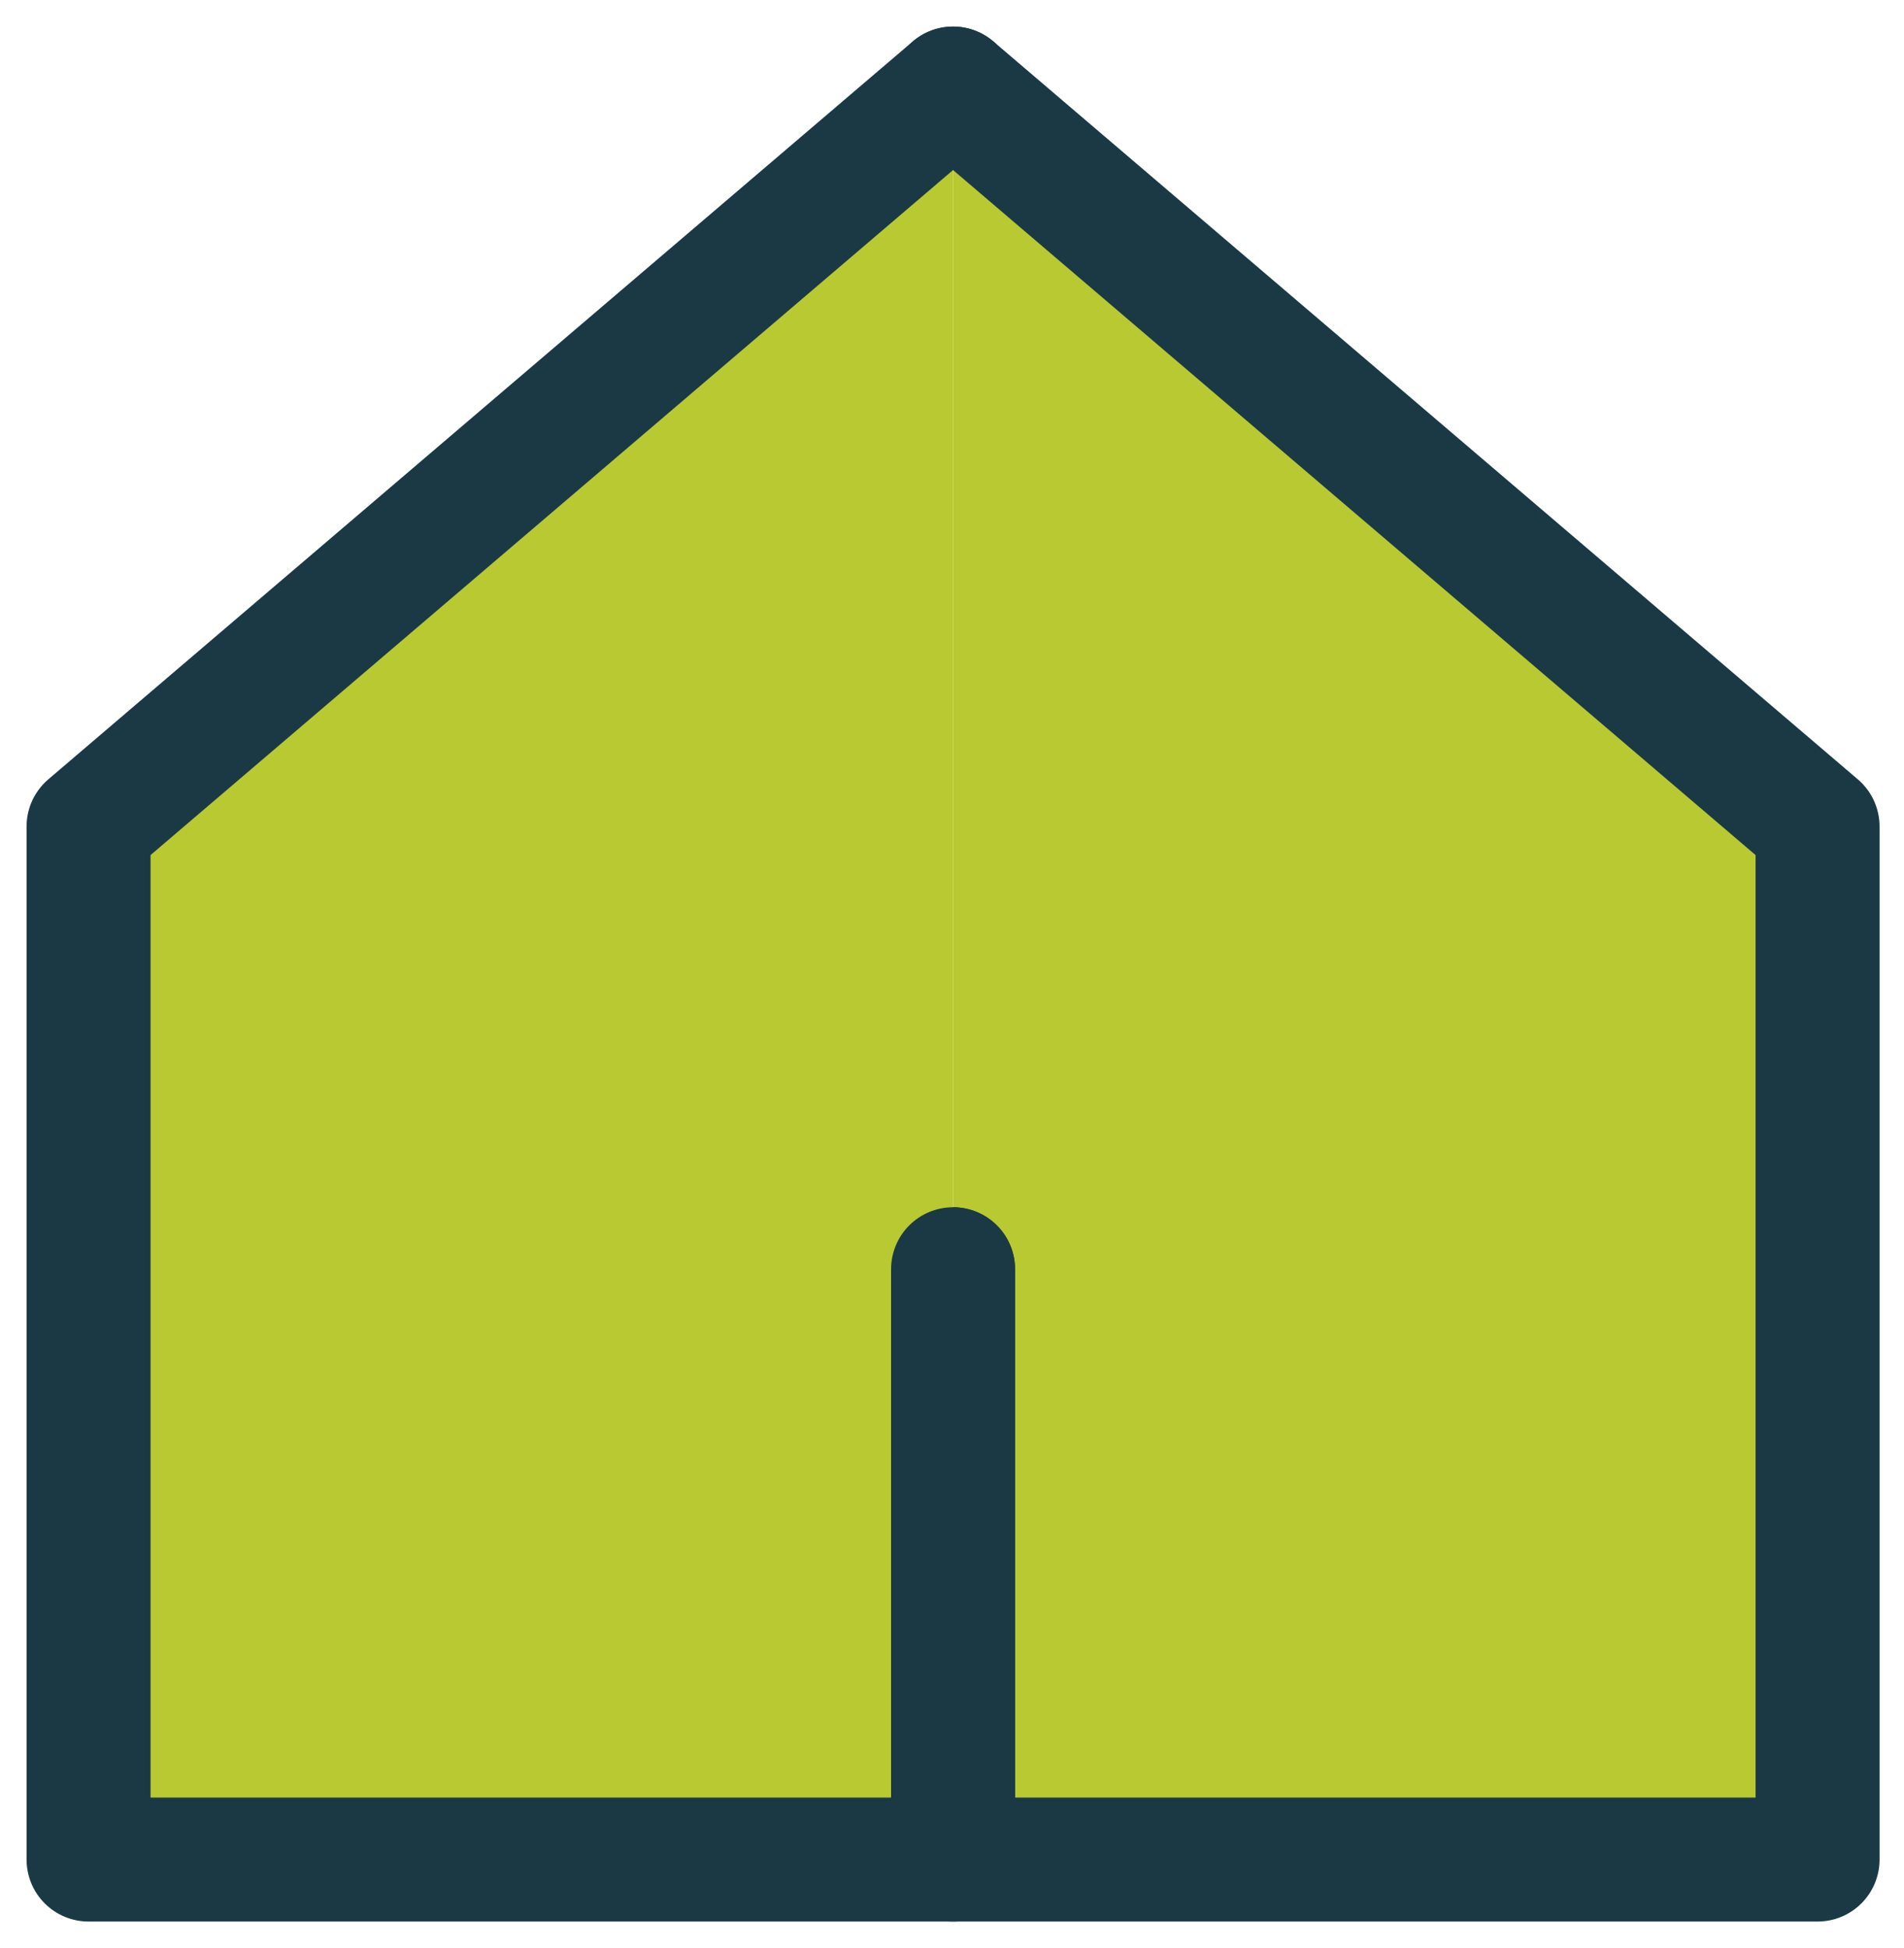 <svg xmlns="http://www.w3.org/2000/svg" width="43" height="44" viewBox="0 0 43 44">
  <g fill="none" fill-rule="evenodd" transform="translate(-6 -6)">
    <polygon points="0 0 56 0 56 56 0 56"/>
    <g fill="#B8C932" stroke="#1A3945" stroke-linecap="round" stroke-linejoin="round" stroke-width="2.8" transform="translate(8 8)">
      <polyline points="19.524 0 39.048 16.667 39.048 40 19.524 40 19.524 26.667"/>
      <polyline points="19.524 26.667 19.524 40 0 40 0 16.667 19.524 0"/>
    </g>
  </g>
</svg>
